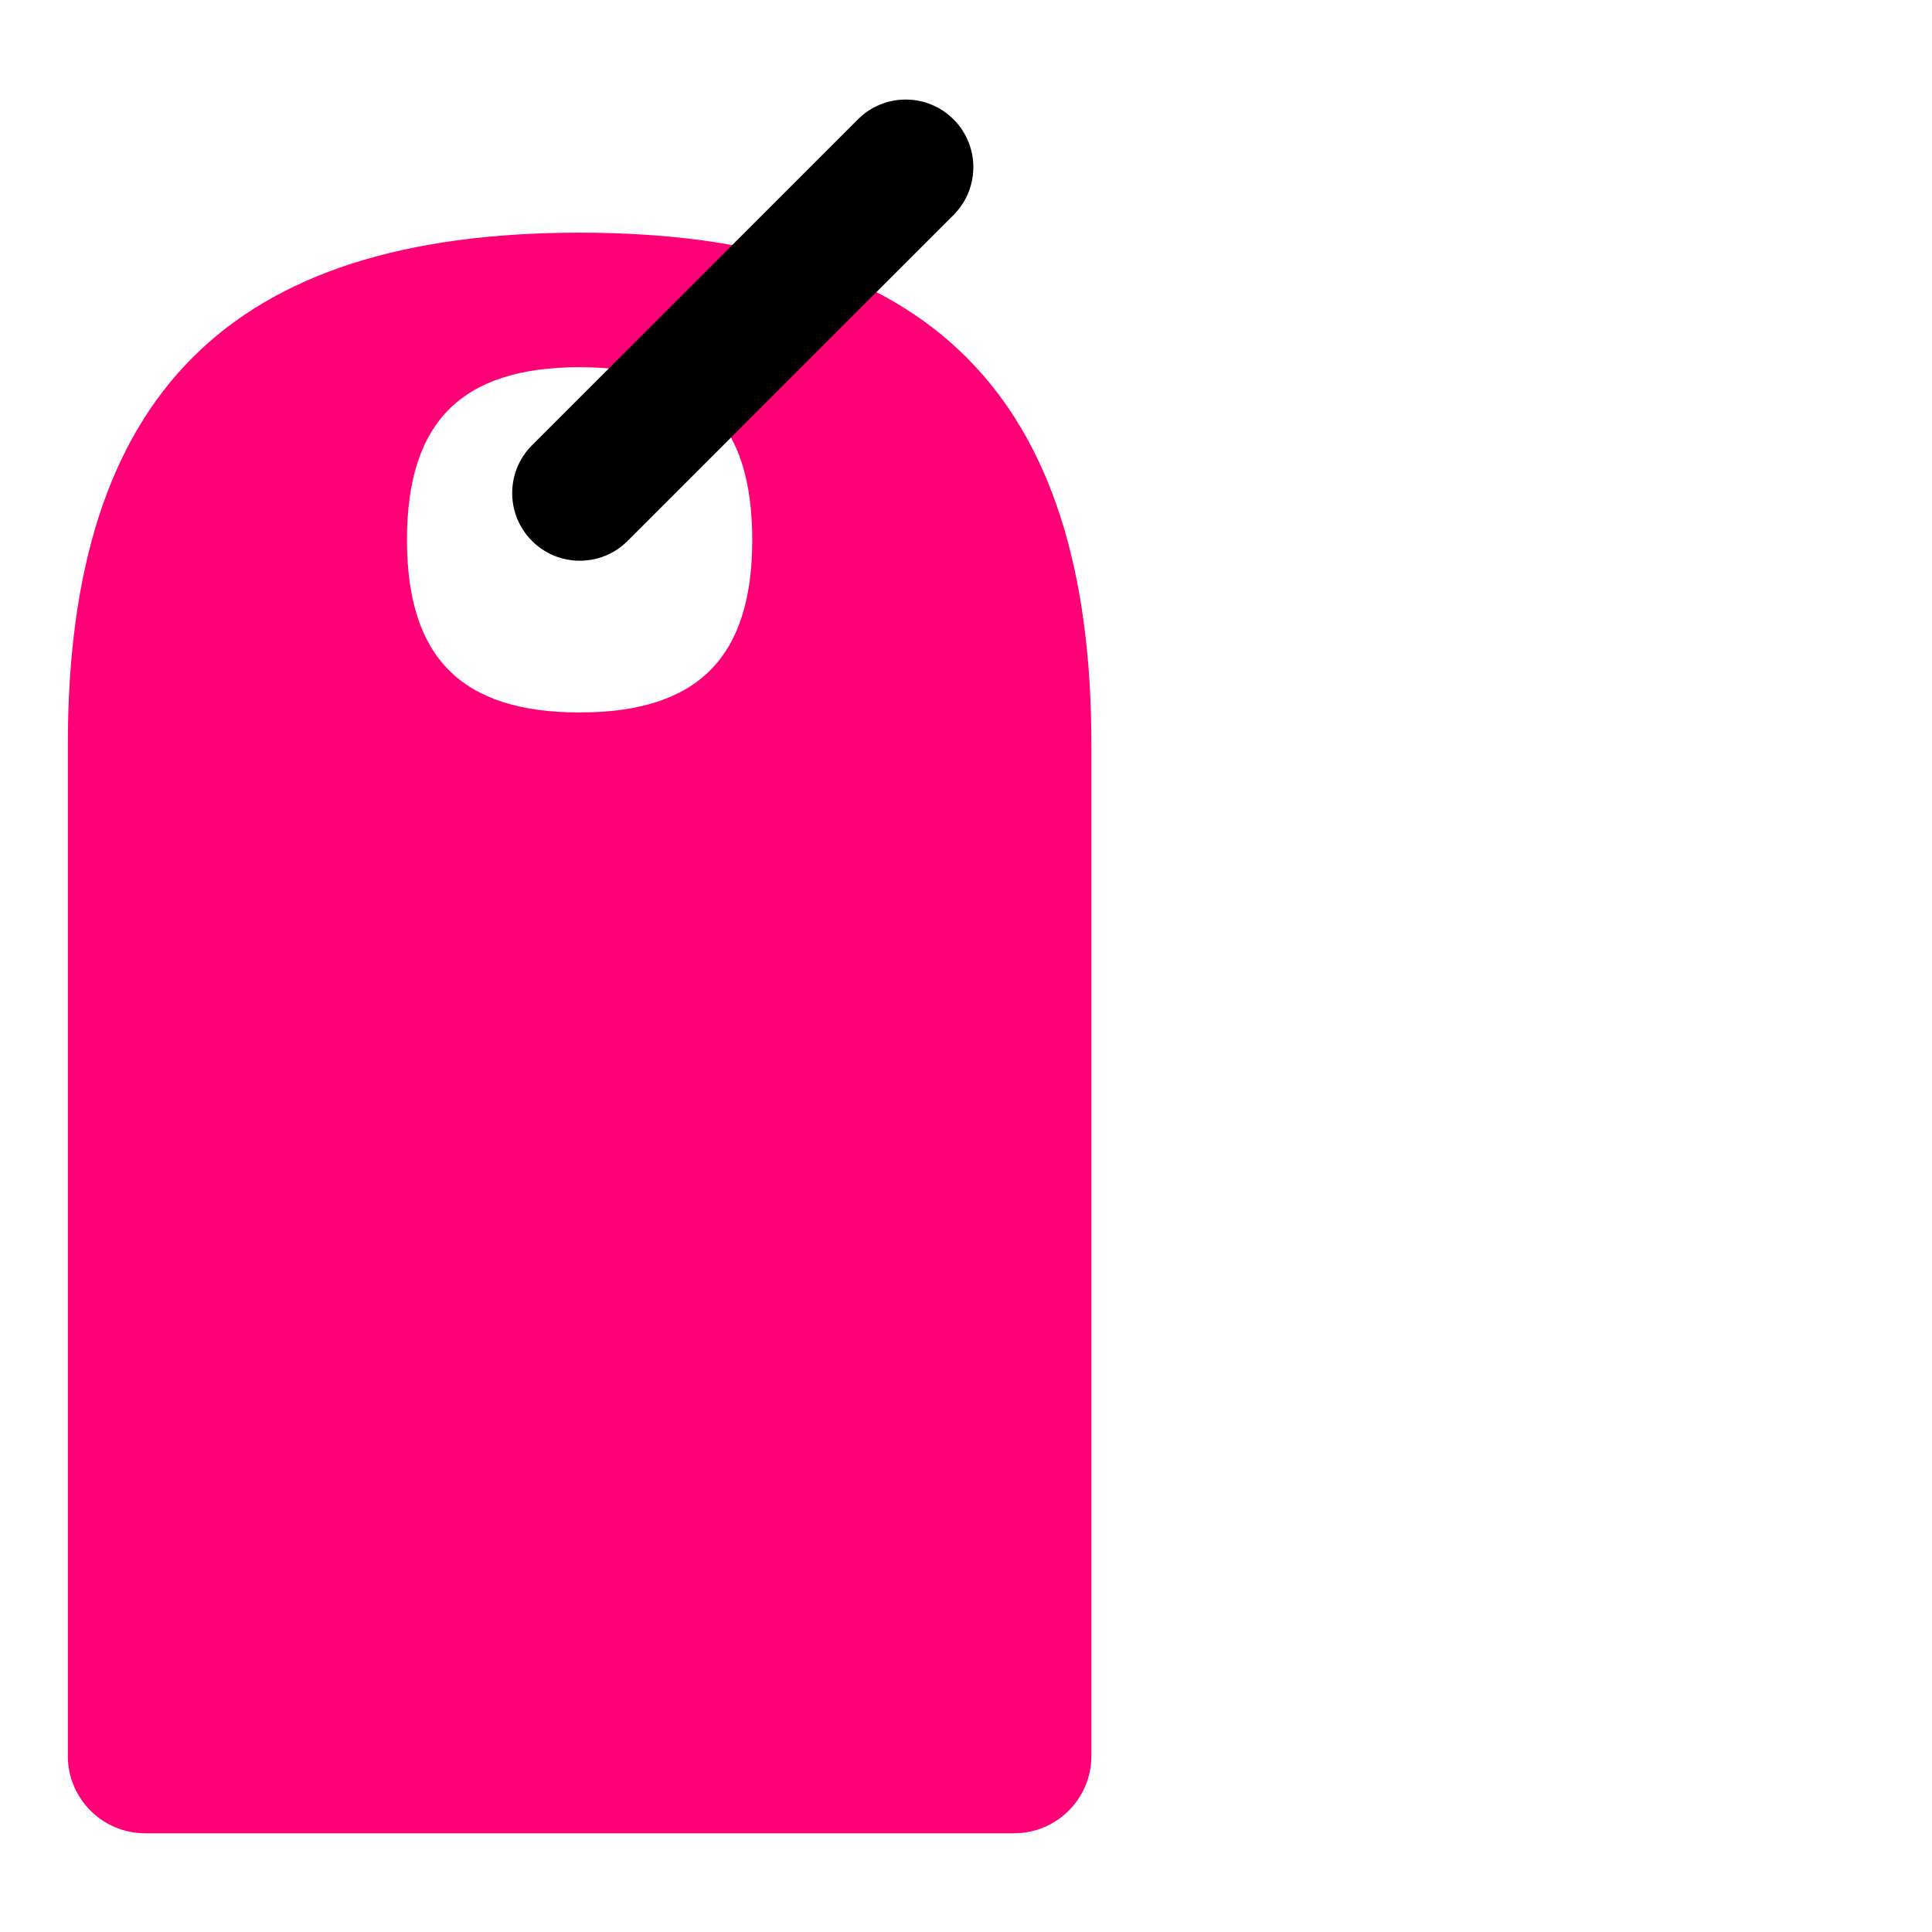 <svg width="100" height="100" viewBox="0 0 100 100" fill="none" xmlns="http://www.w3.org/2000/svg">
<path fill-rule="evenodd" clip-rule="evenodd" d="M56.489 38.532C56.489 20.443 48.096 12.043 30 12.043C11.905 12.043 3.512 20.443 3.512 38.532L3.512 90.89C3.512 93.099 5.303 94.89 7.512 94.89L52.489 94.89C54.698 94.89 56.489 93.099 56.489 90.89L56.489 38.532ZM30.001 19.006C36.105 19.006 38.936 21.84 38.936 27.942C38.936 34.043 36.105 36.877 30.001 36.877C23.896 36.877 21.065 34.043 21.065 27.942C21.065 21.84 23.896 19.006 30.001 19.006Z" fill="#FF0077"/>
<path fill-rule="evenodd" clip-rule="evenodd" d="M27.536 27.998C26.169 26.631 26.169 24.415 27.536 23.048L44.406 6.178C45.772 4.811 47.988 4.811 49.355 6.178C50.722 7.545 50.722 9.761 49.355 11.128L32.485 27.998C31.119 29.365 28.902 29.365 27.536 27.998Z" fill="black"/>
</svg>
